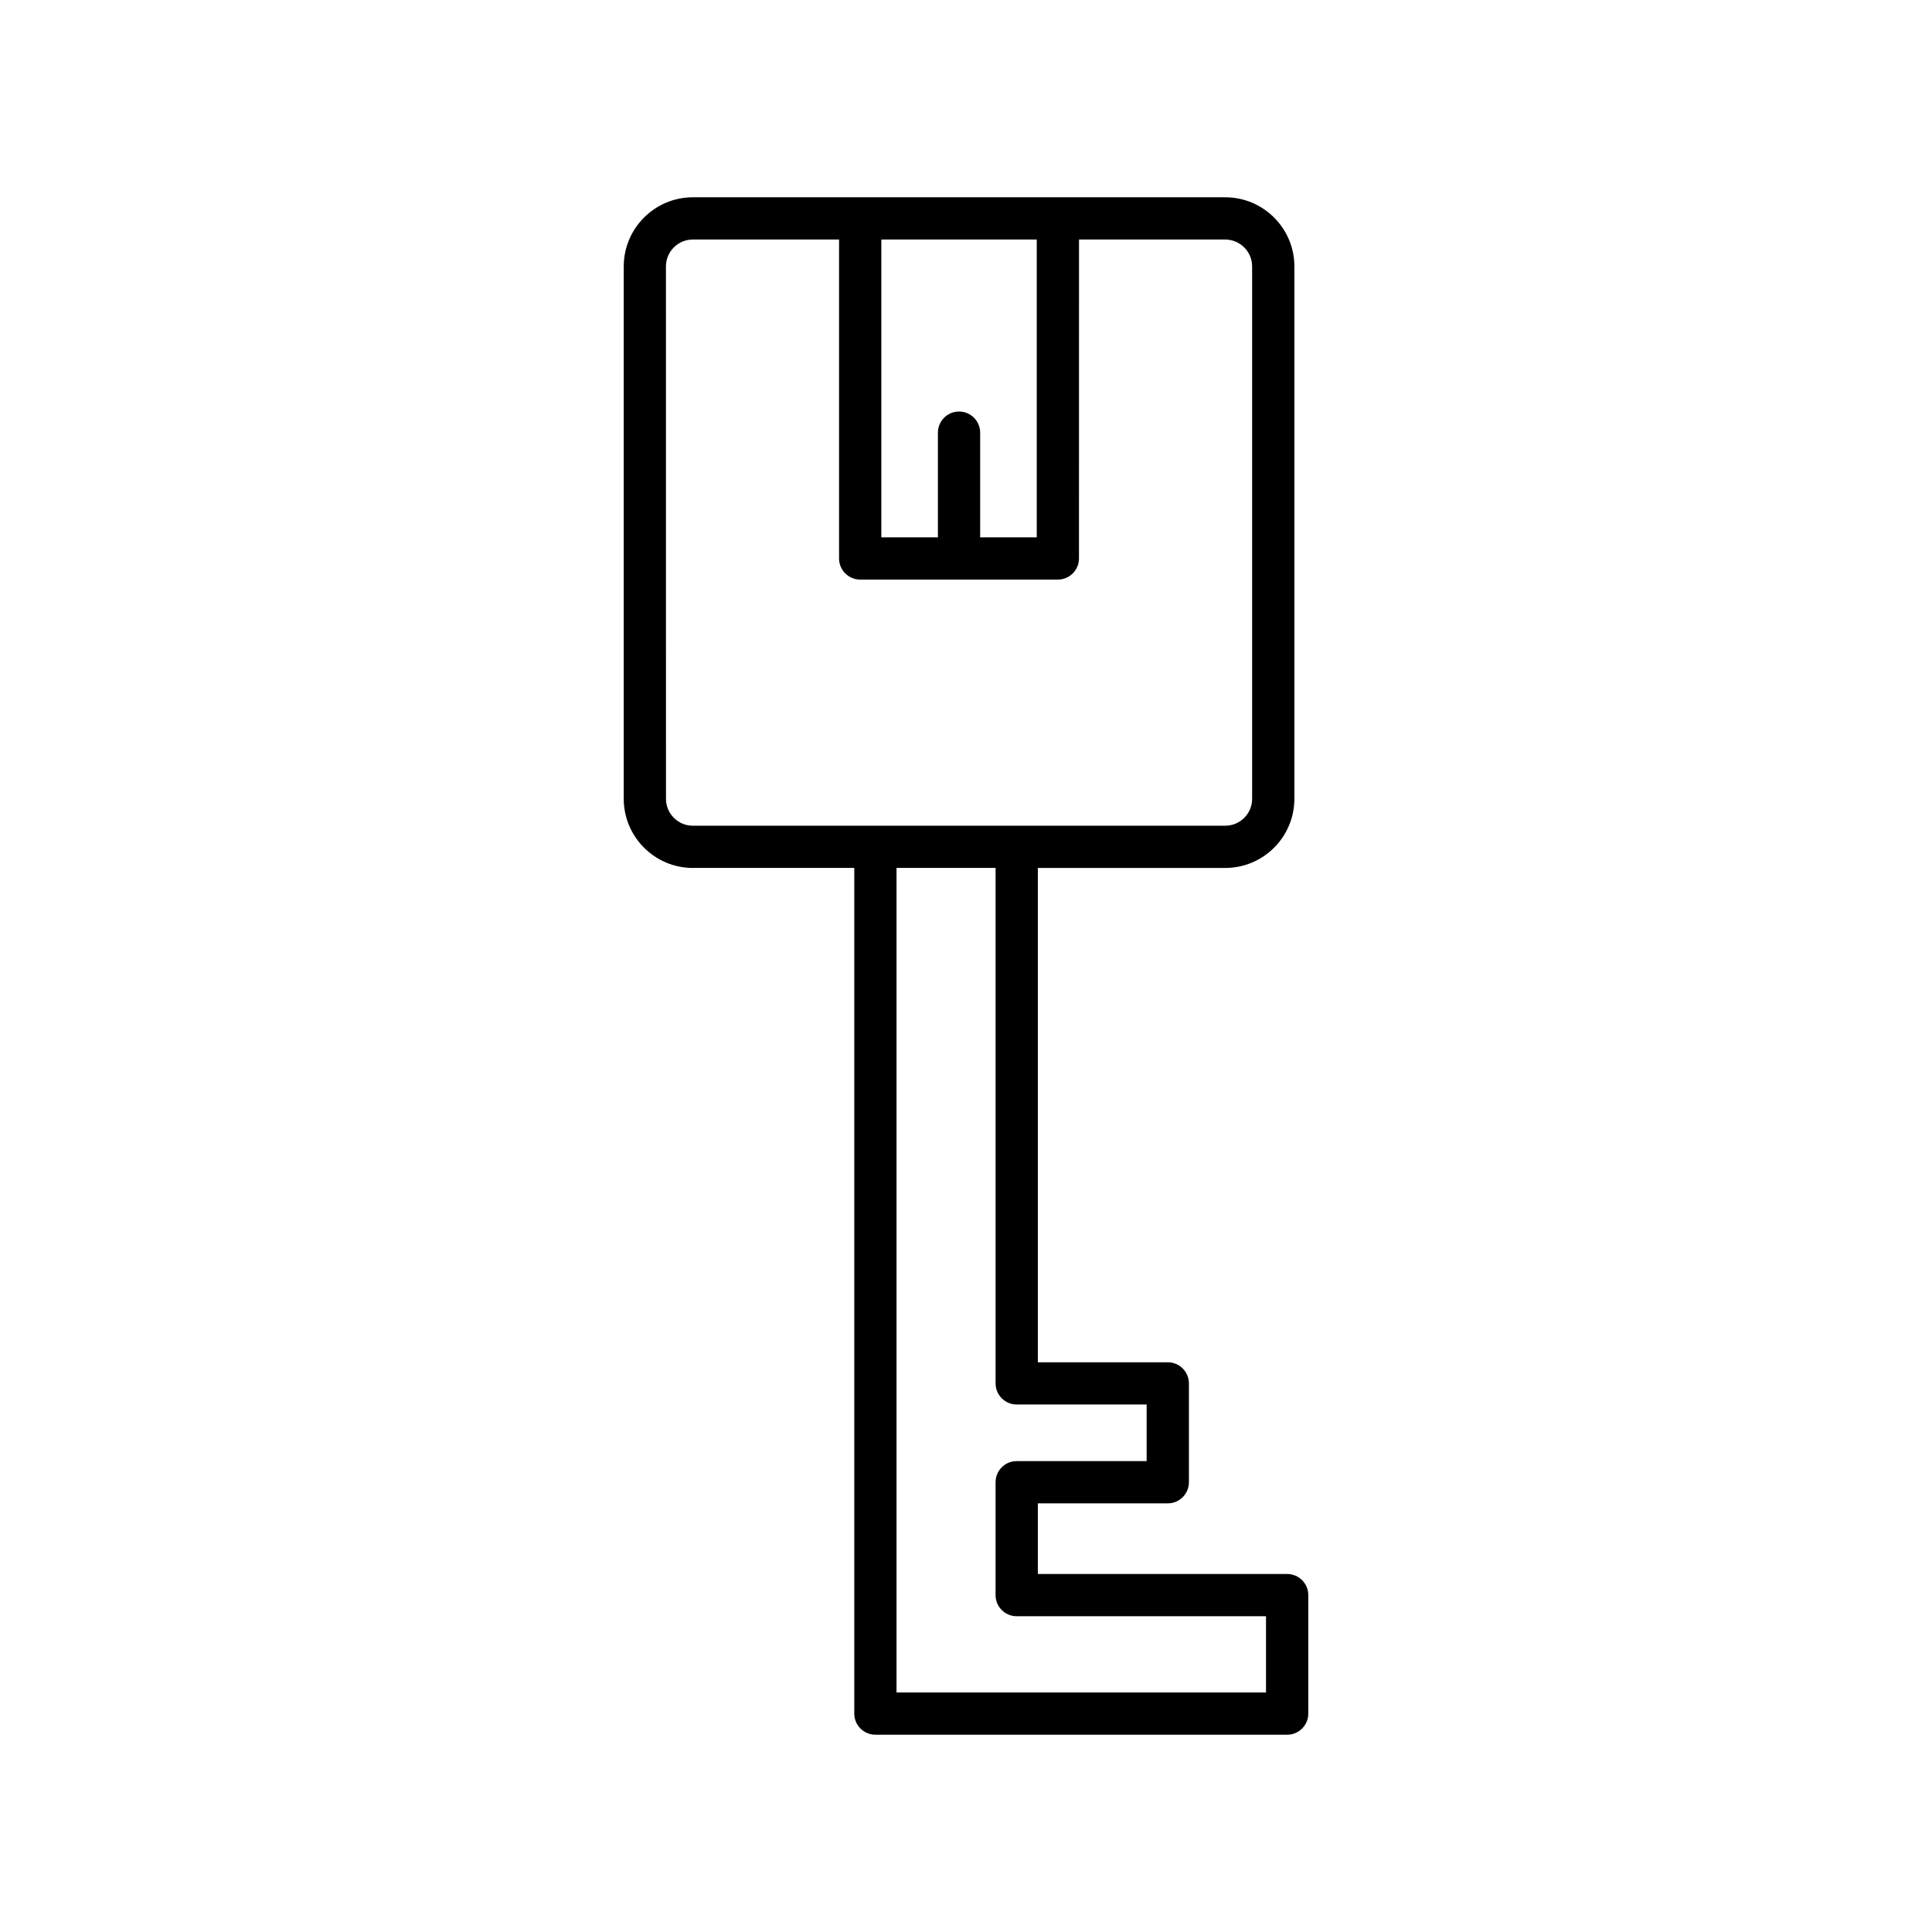 <?xml version="1.0" encoding="UTF-8"?>
<!-- Uploaded to: SVG Repo, www.svgrepo.com, Generator: SVG Repo Mixer Tools -->
<svg fill="#000000" width="800px" height="800px" version="1.1" viewBox="144 144 512 512" xmlns="http://www.w3.org/2000/svg">
 <path d="m327.62 374.01h42.773v224.11c0 3.09 2.508 5.598 5.598 5.598h109.12c3.09 0 5.598-2.508 5.598-5.598v-31.402c0-3.09-2.508-5.598-5.598-5.598l-66.07 0.004v-18.719h34.434c3.09 0 5.598-2.508 5.598-5.598v-26.191c0-3.09-2.508-5.598-5.598-5.598h-34.434v-131h49.656c10.109 0 18.328-8.223 18.328-18.328v-141.08c0-10.105-8.223-18.328-18.328-18.328h-141.07c-10.109 0-18.328 8.223-18.328 18.328v141.08c-0.004 10.105 8.219 18.328 18.328 18.328zm120.25 142.2v14.996h-34.434c-3.09 0-5.598 2.508-5.598 5.598v29.918c0 3.09 2.508 5.598 5.598 5.598h66.07v20.203l-97.918-0.004v-218.51h26.254v136.6c0 3.09 2.508 5.598 5.598 5.598zm-70.309-308.73h41.188v78.918h-14.996v-27.742c0-3.09-2.508-5.598-5.598-5.598s-5.598 2.508-5.598 5.598v27.742h-14.996zm-57.078 7.129c0-3.934 3.199-7.133 7.133-7.133h38.746v84.52c0 3.09 2.508 5.598 5.598 5.598h52.383c3.09 0 5.598-2.508 5.598-5.598l0.008-84.516h38.746c3.934 0 7.133 3.199 7.133 7.133v141.08c0 3.934-3.199 7.133-7.133 7.133h-141.07c-3.934 0-7.133-3.199-7.133-7.133z"/>
</svg>